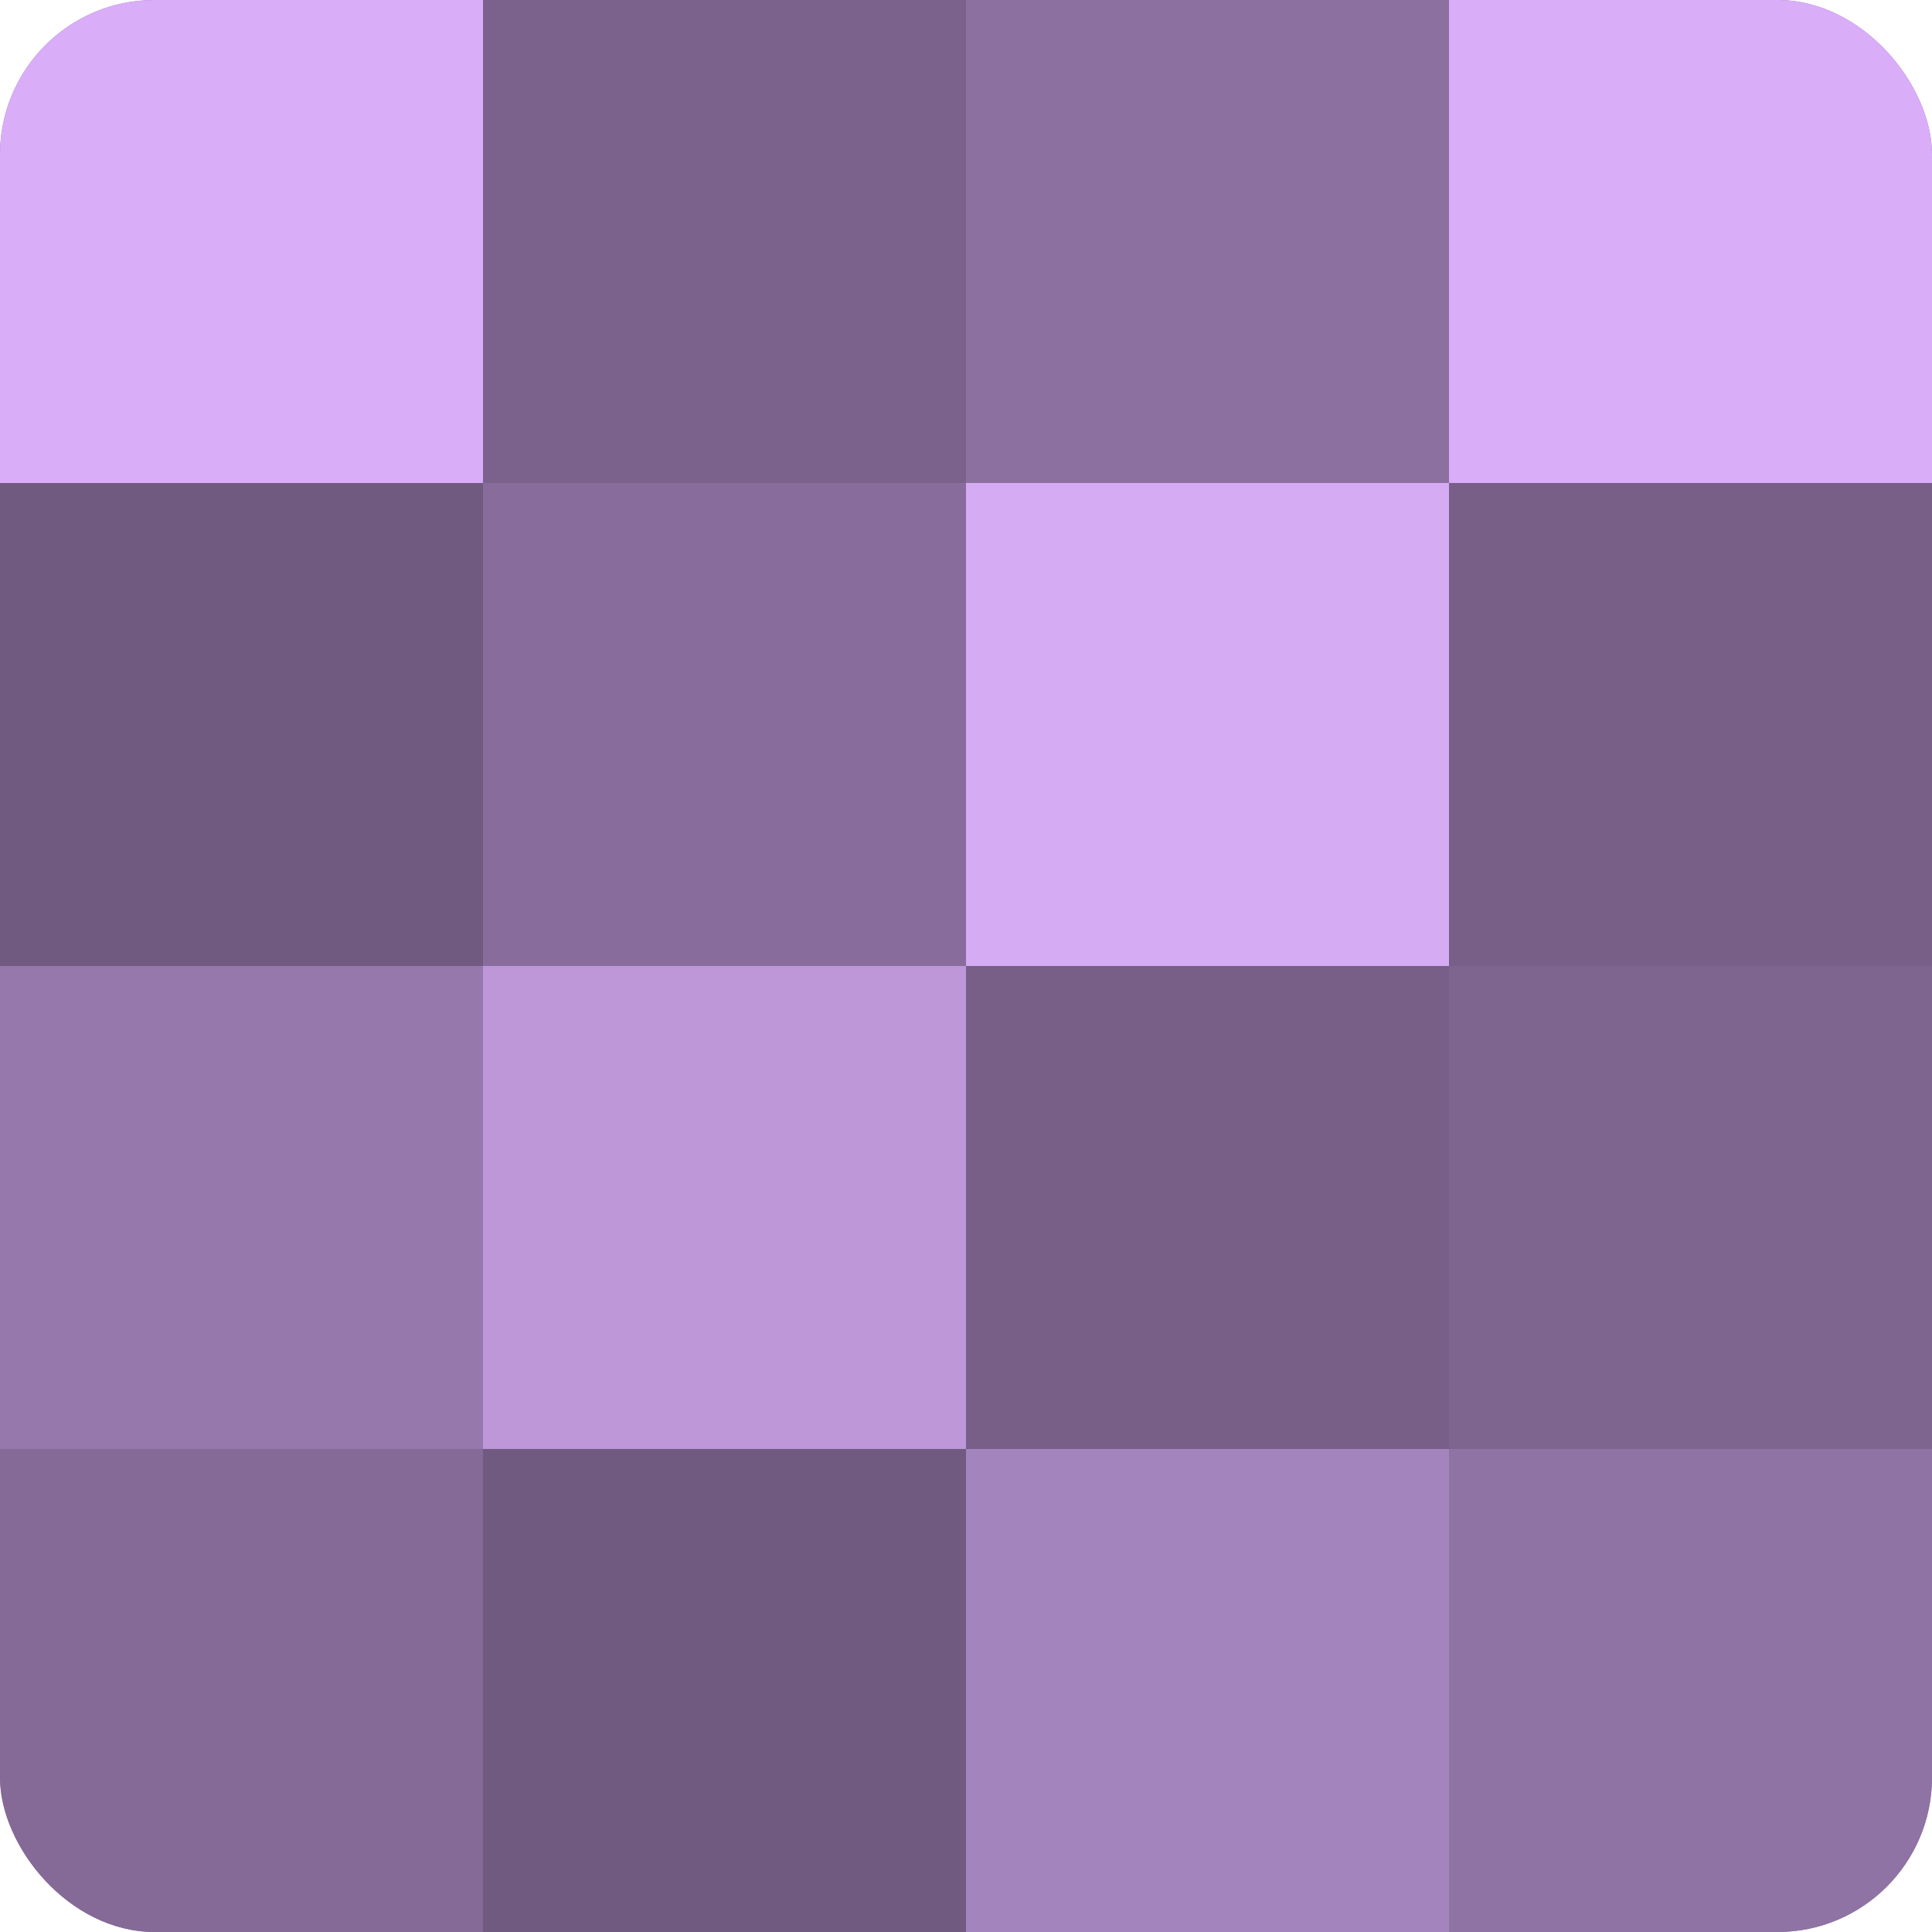 <?xml version="1.0" encoding="UTF-8"?>
<svg xmlns="http://www.w3.org/2000/svg" width="60" height="60" viewBox="0 0 100 100" preserveAspectRatio="xMidYMid meet"><defs><clipPath id="c" width="100" height="100"><rect width="100" height="100" rx="8" ry="8"/></clipPath></defs><g clip-path="url(#c)"><rect width="100" height="100" fill="#8c70a0"/><rect width="25" height="25" fill="#d9adf8"/><rect y="25" width="25" height="25" fill="#705a80"/><rect y="50" width="25" height="25" fill="#9678ac"/><rect y="75" width="25" height="25" fill="#856a98"/><rect x="25" width="25" height="25" fill="#7b628c"/><rect x="25" y="25" width="25" height="25" fill="#886d9c"/><rect x="25" y="50" width="25" height="25" fill="#bd97d8"/><rect x="25" y="75" width="25" height="25" fill="#705a80"/><rect x="50" width="25" height="25" fill="#8c70a0"/><rect x="50" y="25" width="25" height="25" fill="#d5abf4"/><rect x="50" y="50" width="25" height="25" fill="#775f88"/><rect x="50" y="75" width="25" height="25" fill="#a484bc"/><rect x="75" width="25" height="25" fill="#d9adf8"/><rect x="75" y="25" width="25" height="25" fill="#775f88"/><rect x="75" y="50" width="25" height="25" fill="#7e6590"/><rect x="75" y="75" width="25" height="25" fill="#8f73a4"/></g></svg>
